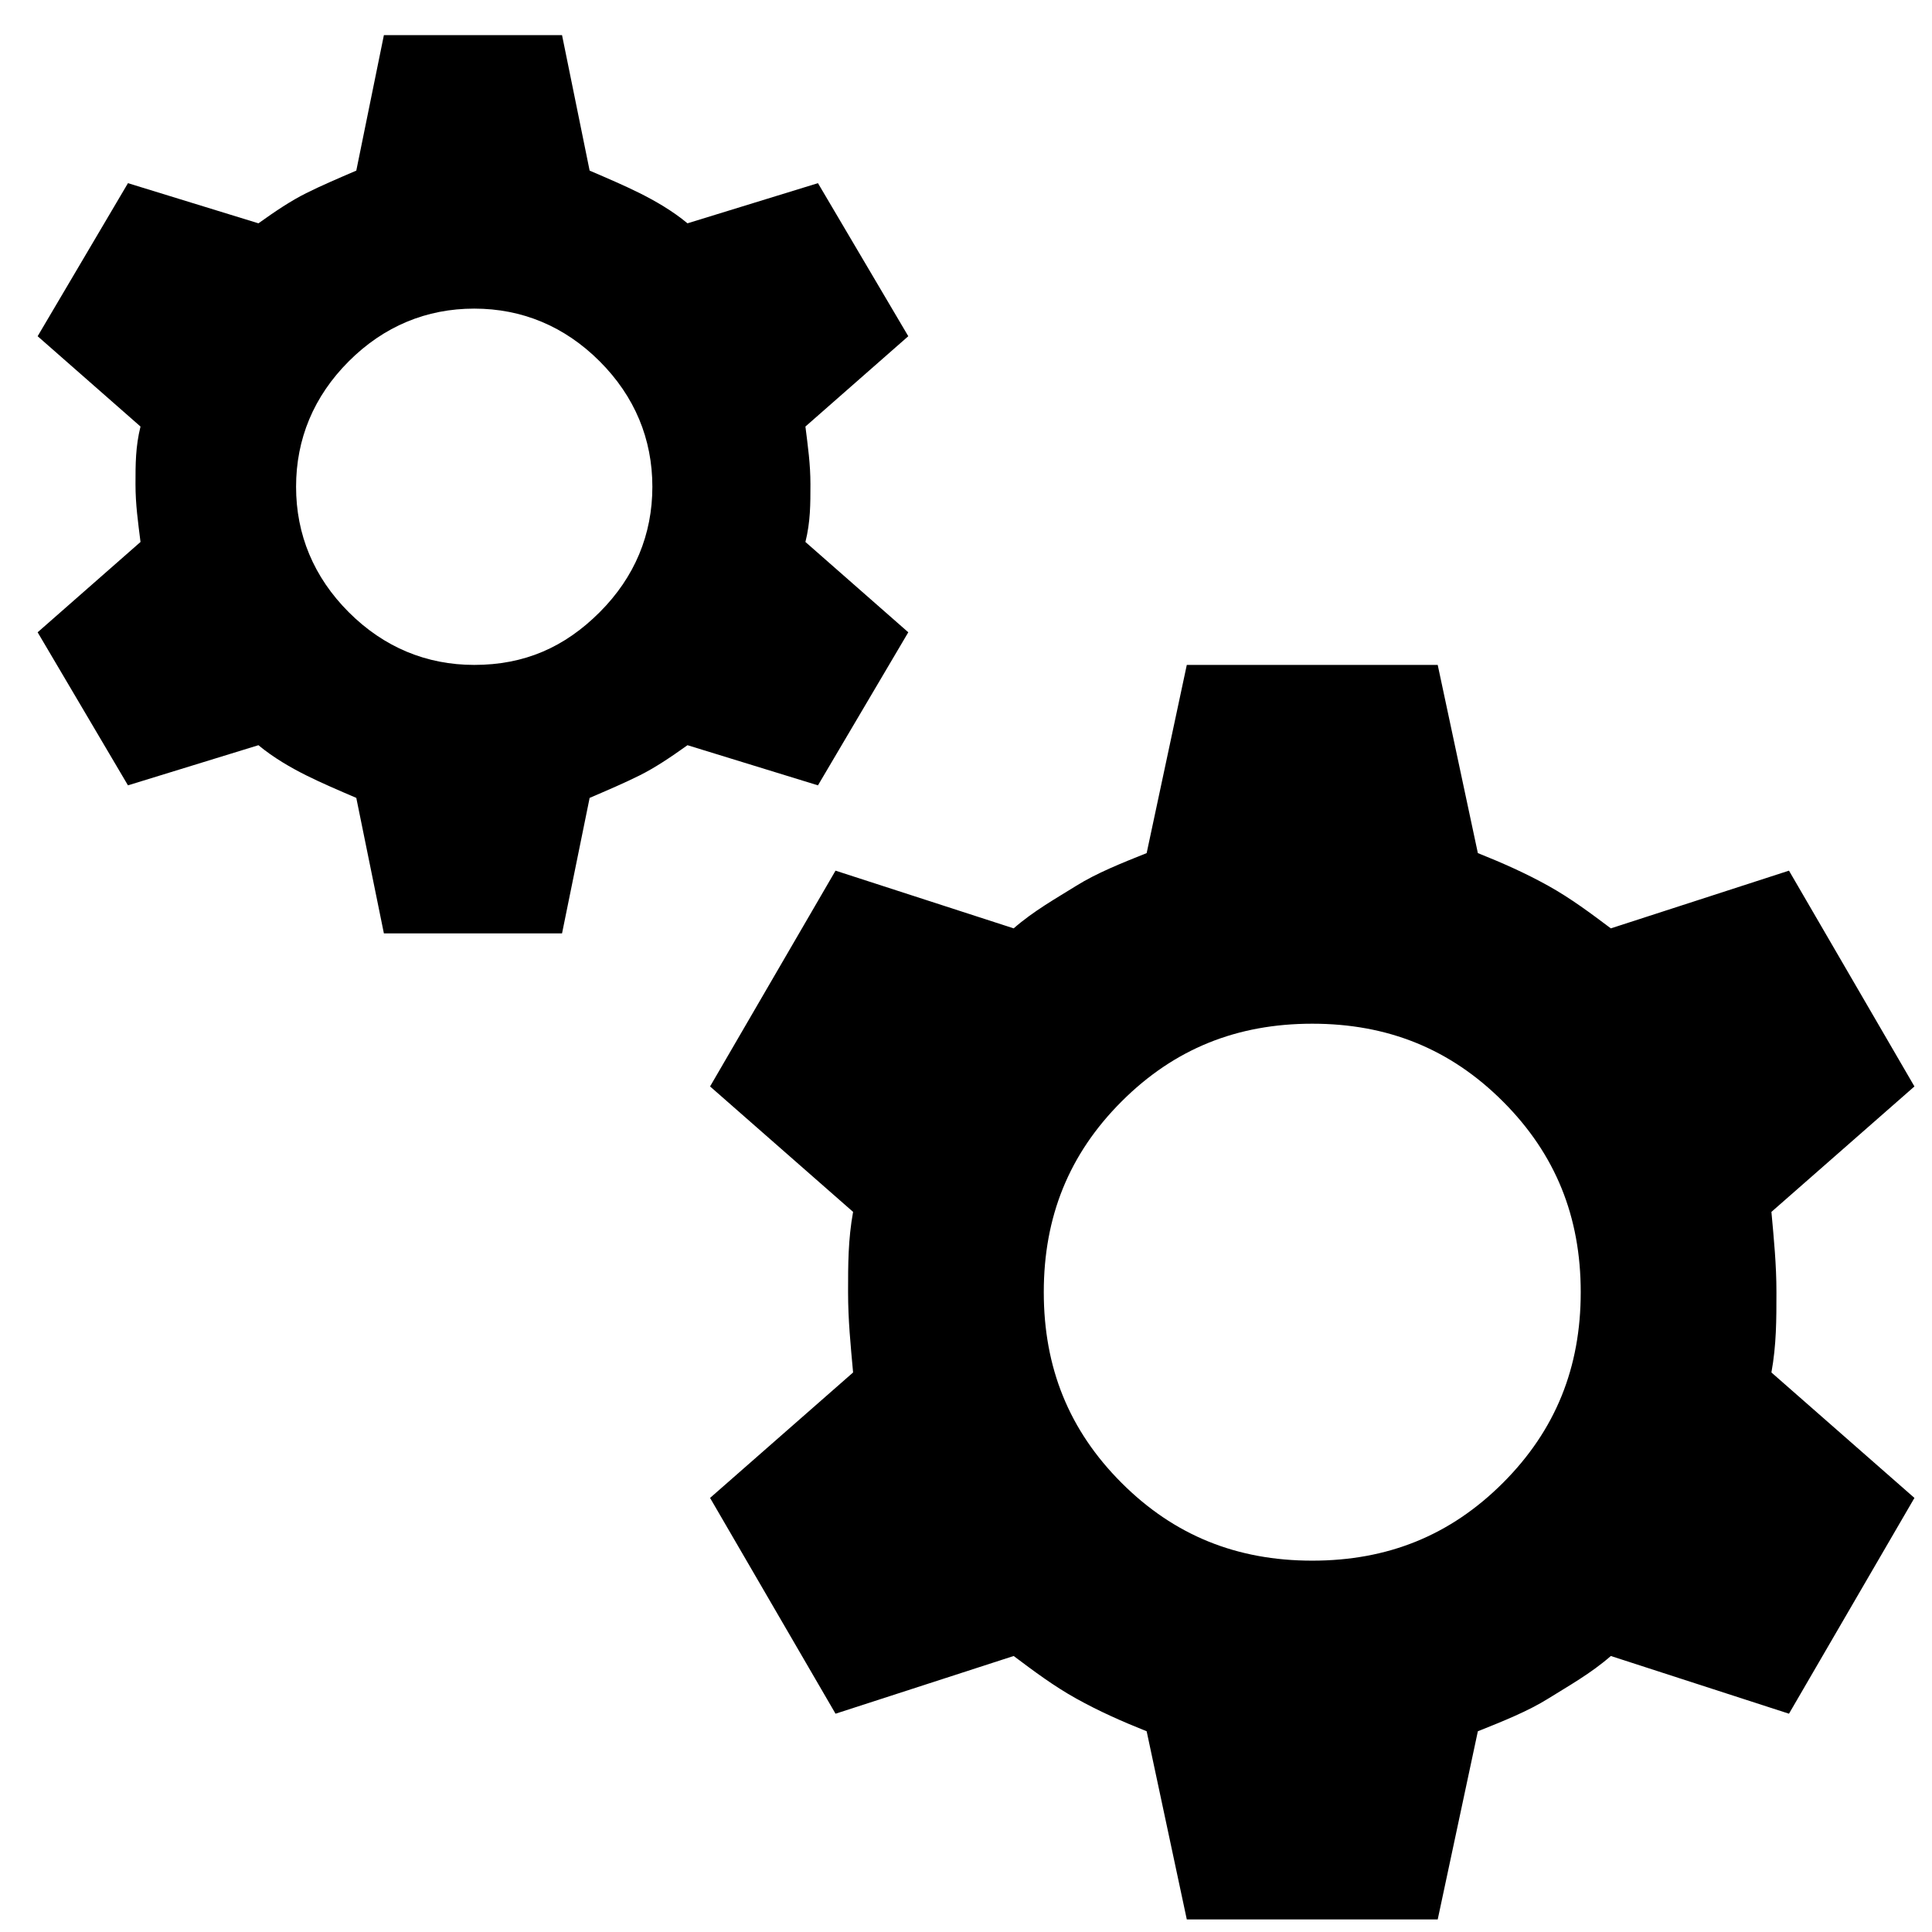 <svg xmlns="http://www.w3.org/2000/svg" width="77" height="77" version="1.1" viewBox="0 0 77 77"><path d="M15.3,37.2l-1.1-5.4c-.7-.3-1.4-.6-2-.9s-1.3-.7-1.9-1.2l-5.2,1.6-3.6-6.1,4.1-3.6c-.1-.8-.2-1.5-.2-2.3s0-1.5.2-2.3l-4.1-3.6,3.6-6.1,5.2,1.6c.7-.5,1.3-.9,1.9-1.2s1.3-.6,2-.9l1.1-5.4h7.1l1.1,5.4c.7.3,1.4.6,2,.9s1.3.7,1.9,1.2l5.2-1.6,3.6,6.1-4.1,3.6c.1.8.2,1.5.2,2.3s0,1.5-.2,2.3l4.1,3.6-3.6,6.1-5.2-1.6c-.7.5-1.3.9-1.9,1.2s-1.3.6-2,.9l-1.1,5.4h-7.1ZM18.9,26.5c2,0,3.6-.7,5-2.1s2.1-3.1,2.1-5-.7-3.6-2.1-5-3.1-2.1-5-2.1-3.6.7-5,2.1-2.1,3.1-2.1,5,.7,3.6,2.1,5,3.1,2.1,5,2.1ZM47.3,76.5l-1.6-7.5c-1-.4-1.9-.8-2.8-1.3s-1.7-1.1-2.5-1.7l-7.1,2.3-5-8.6,5.7-5c-.1-1.1-.2-2.1-.2-3.2s0-2.1.2-3.2l-5.7-5,5-8.6,7.1,2.3c.8-.7,1.7-1.2,2.5-1.7s1.8-.9,2.8-1.3l1.6-7.5h10l1.6,7.5c1,.4,1.9.8,2.8,1.3s1.7,1.1,2.5,1.7l7.1-2.3,5,8.6-5.7,5c.1,1.1.2,2.1.2,3.2s0,2.1-.2,3.2l5.7,5-5,8.6-7.1-2.3c-.8.7-1.7,1.2-2.5,1.7s-1.8.9-2.8,1.3l-1.6,7.5h-10ZM52.3,62.2c3,0,5.5-1,7.6-3.1,2.1-2.1,3.1-4.6,3.1-7.6s-1-5.5-3.1-7.6-4.6-3.1-7.6-3.1-5.5,1-7.6,3.1-3.1,4.6-3.1,7.6,1,5.5,3.1,7.6c2.1,2.1,4.6,3.1,7.6,3.1Z"/></svg>